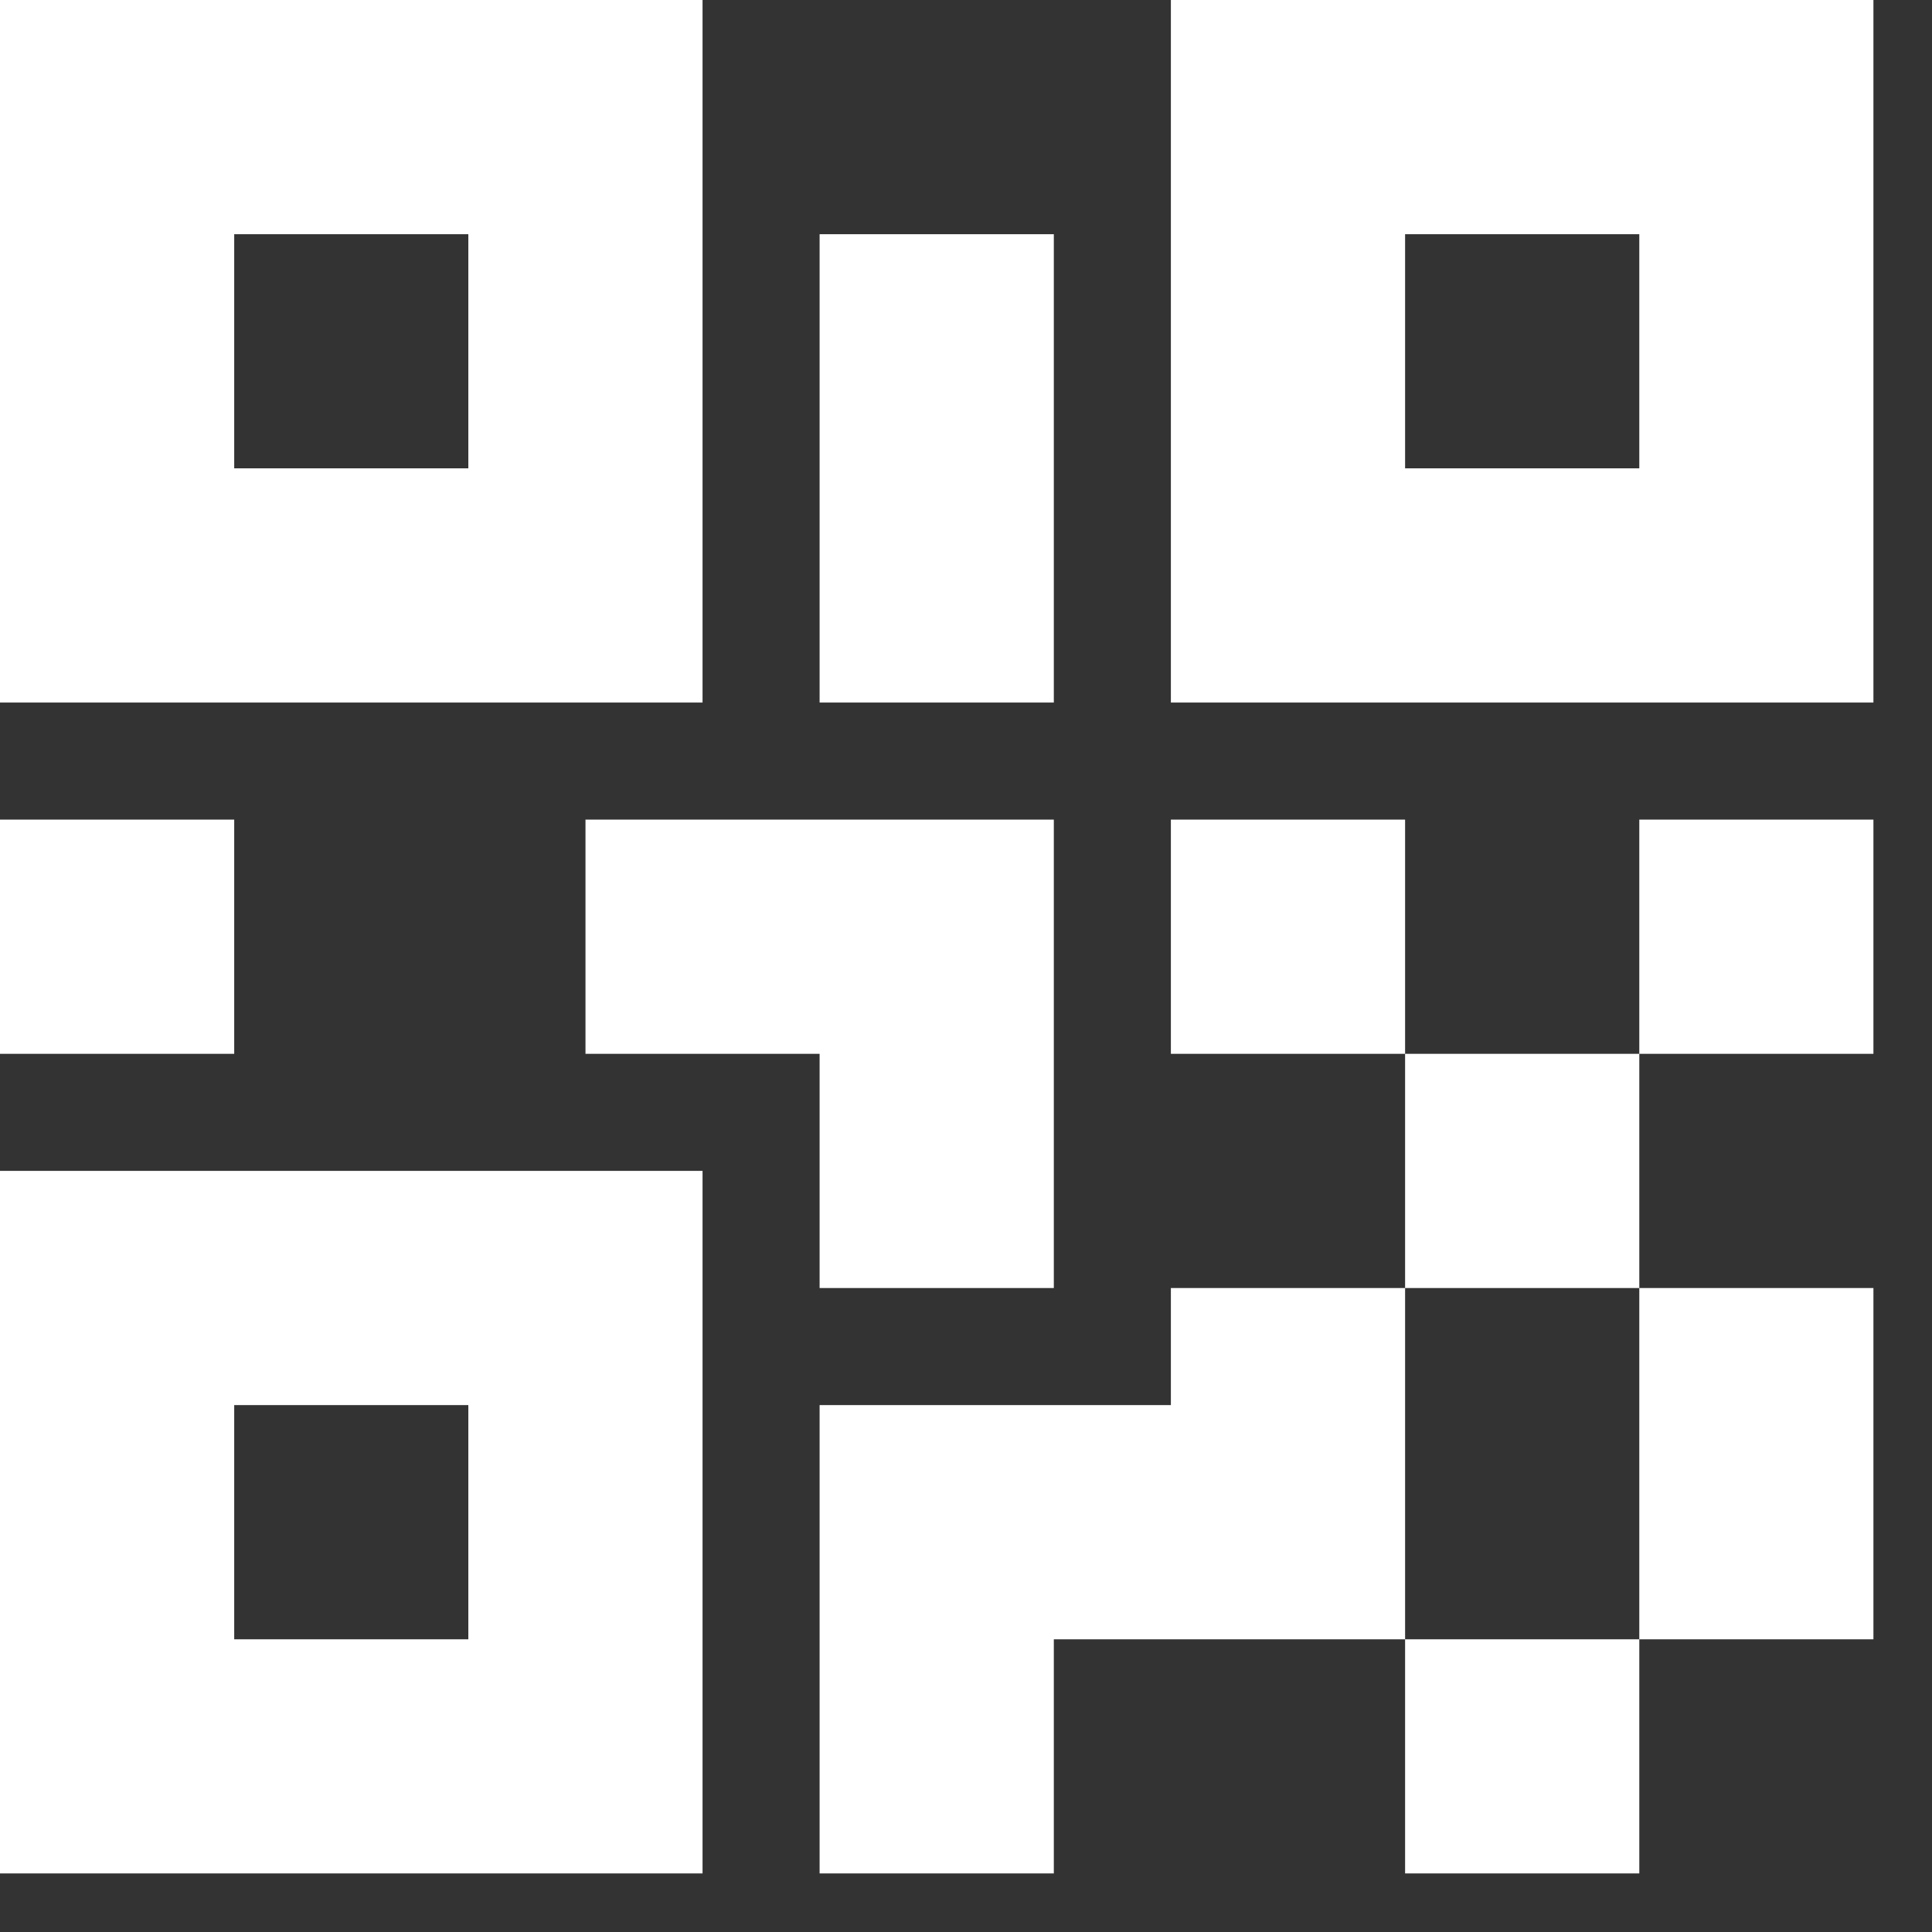 <?xml version="1.0" encoding="utf-8"?>
<svg xmlns="http://www.w3.org/2000/svg" fill="none" height="100%" overflow="visible" preserveAspectRatio="none" style="display: block;" viewBox="0 0 22 22" width="100%">
<rect x="0" y="0" width="22" height="22" fill="#333333" stroke="none"/>
<path d="M0 0H8V8H0V0ZM21.333 0V8H13.333V0H21.333ZM13.333 14.667H16V12H13.333V9.333H16V12H18.667V9.333H21.333V12H18.667V14.667H21.333V18.667H18.667V21.333H16V18.667H12V21.333H9.333V16H13.333V14.667ZM16 14.667V18.667H18.667V14.667H16ZM0 21.333V13.333H8V21.333H0ZM2.667 2.667V5.333H5.333V2.667H2.667ZM16 2.667V5.333H18.667V2.667H16ZM2.667 16V18.667H5.333V16H2.667ZM0 9.333H2.667V12H0V9.333ZM6.667 9.333H12V14.667H9.333V12H6.667V9.333ZM9.333 2.667H12V8H9.333V2.667Z" fill="white" id="Vector"/>
</svg>